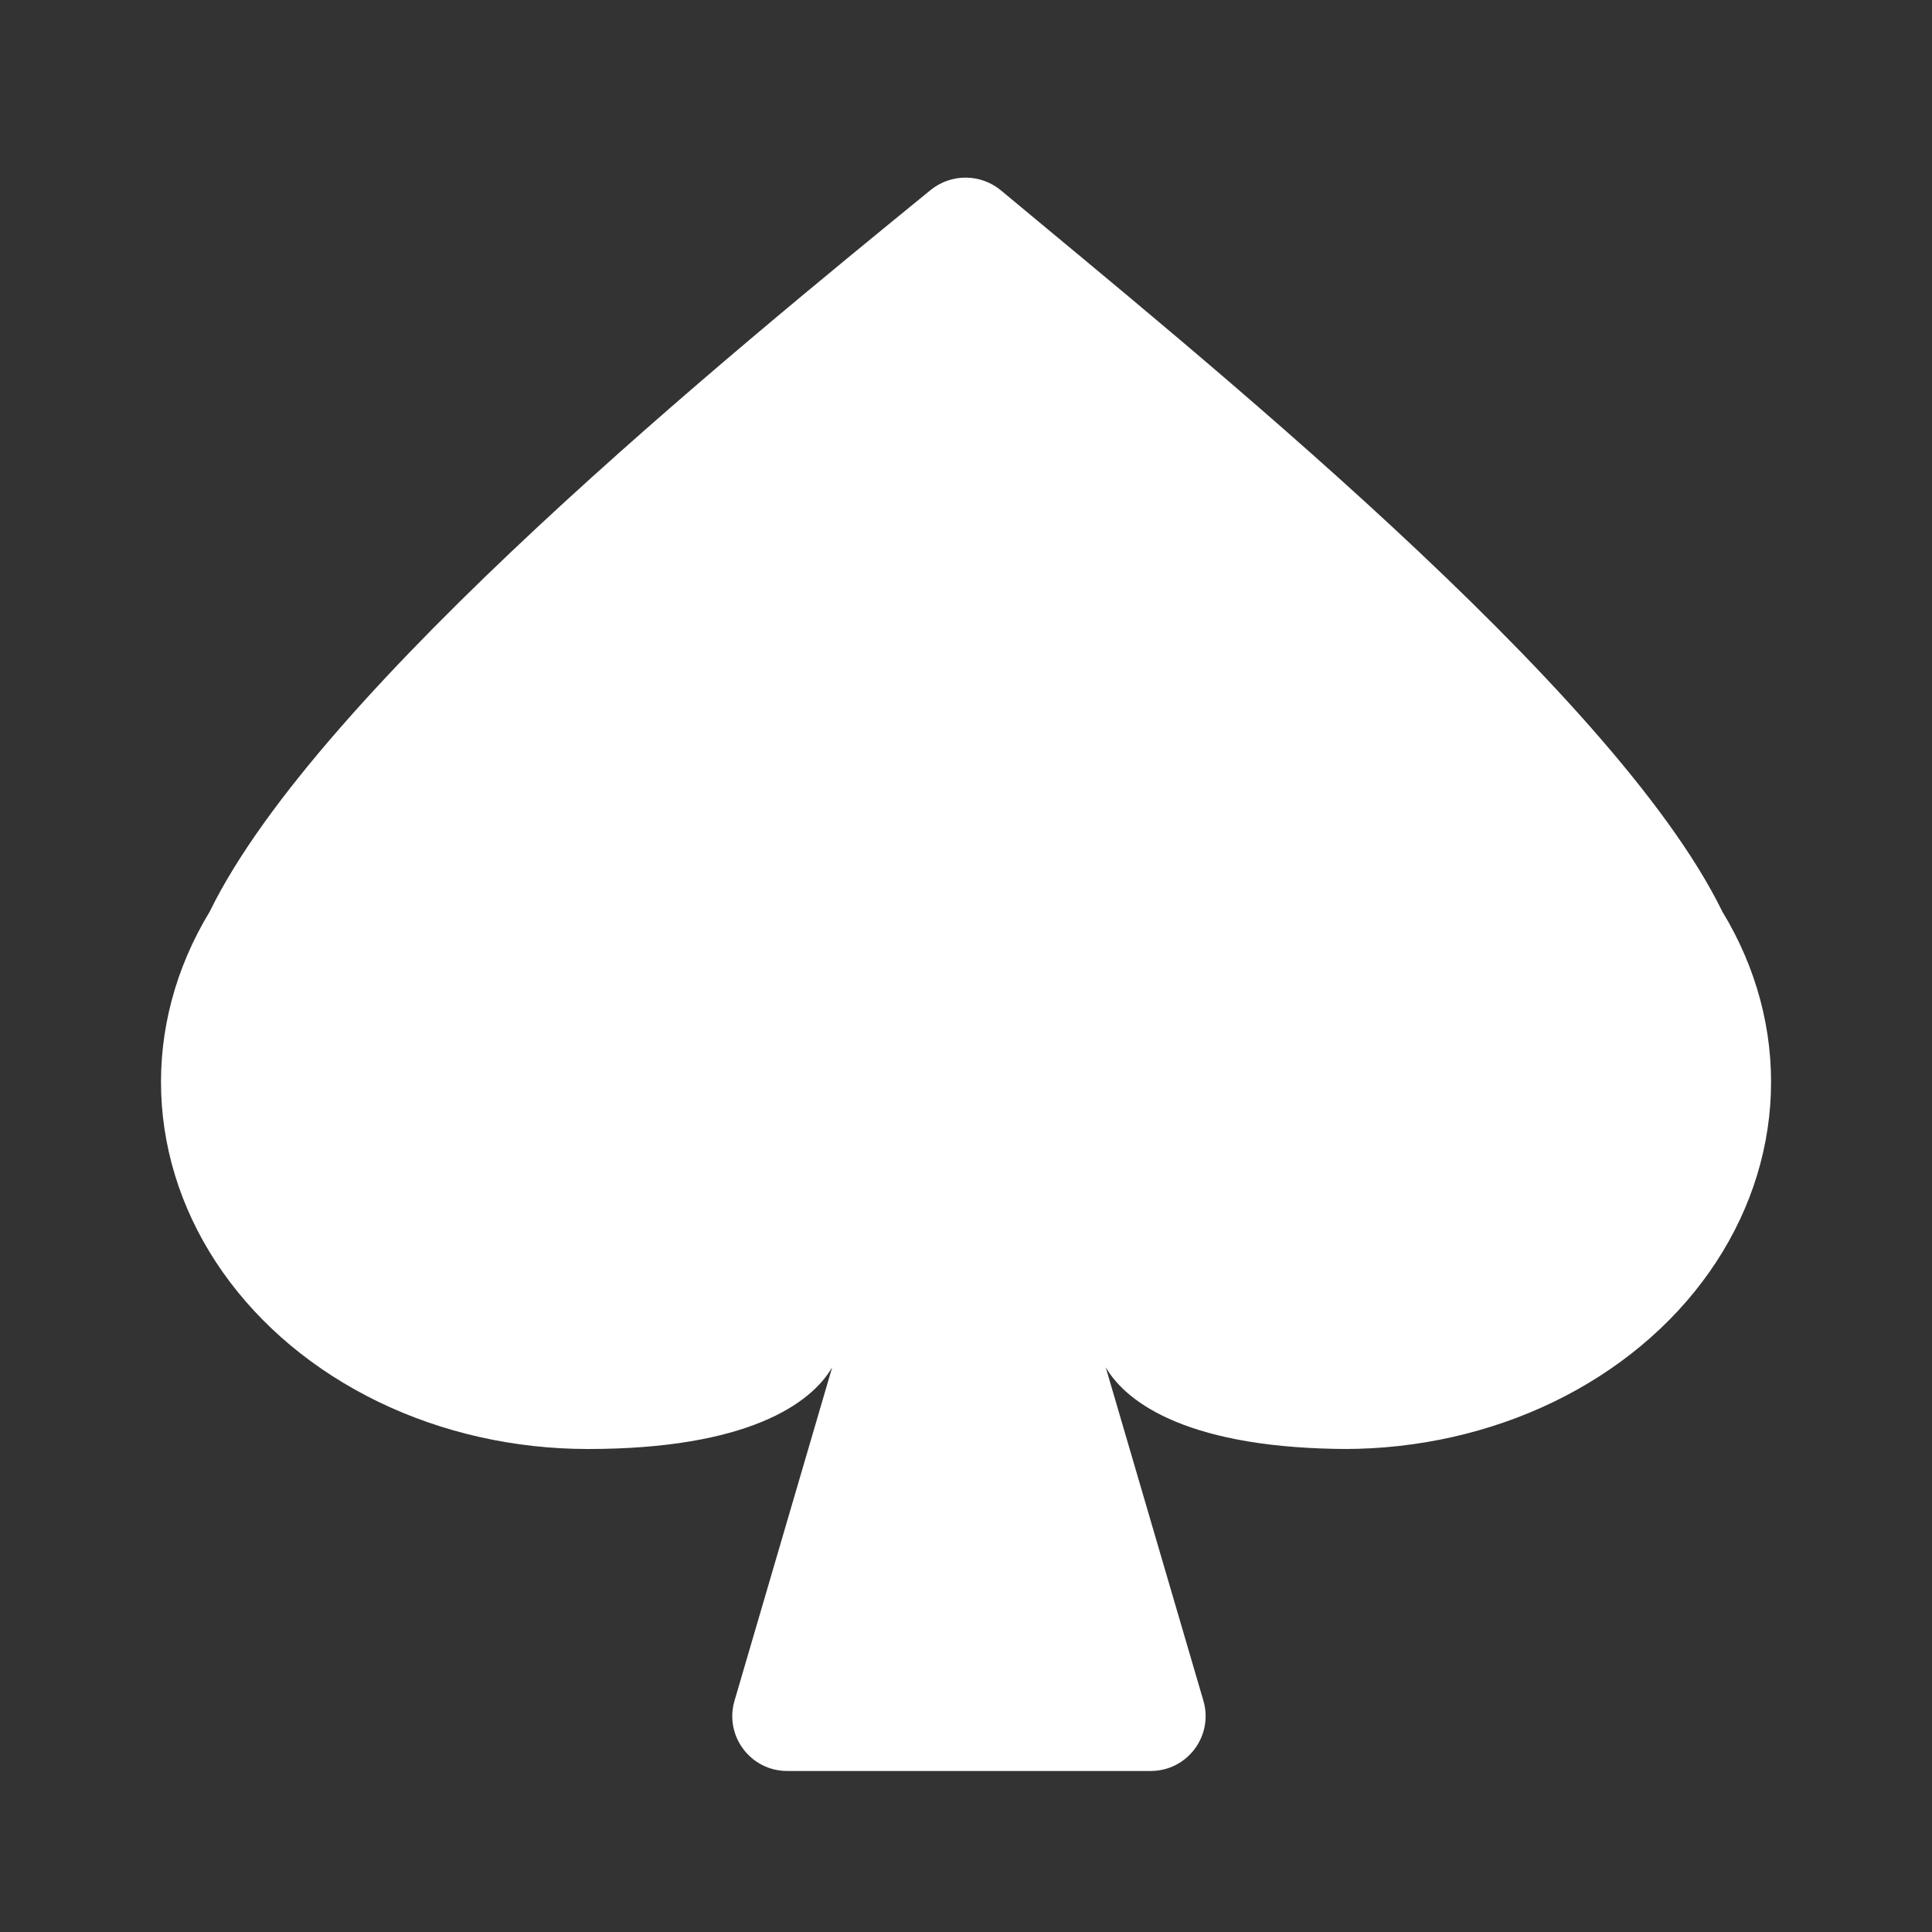 <svg width="32" height="32" viewBox="0 0 32 32" fill="none" xmlns="http://www.w3.org/2000/svg">
<rect x="0" y="0" width="32" height="32" fill="#333333" stroke="none"/>
<path d="M9.019 16.556C8.813 16.859 8.67 17.208 8.67 17.208" stroke="white" stroke-width="2" stroke-linecap="round"/>
<path fill-rule="evenodd" clip-rule="evenodd" d="M22.361 24C19.727 24 18.667 23.254 18.314 22.646L19.932 28.169C20.102 28.751 19.666 29.333 19.059 29.333H13.038C12.432 29.333 11.995 28.751 12.166 28.169L13.784 22.646C13.431 23.254 12.371 24 9.737 24C8.521 24 7.325 23.731 6.266 23.218C5.206 22.704 4.319 21.965 3.689 21.07C3.059 20.175 2.708 19.156 2.67 18.11C2.632 17.065 2.909 16.029 3.472 15.102C5.281 11.394 12.18 5.789 15.413 3.148C15.754 2.87 16.245 2.874 16.582 3.156C19.751 5.8 26.722 11.398 28.529 15.102C29.093 16.029 29.369 17.065 29.331 18.11C29.293 19.156 28.942 20.175 28.312 21.07C27.683 21.965 26.795 22.704 25.736 23.218C24.676 23.731 23.481 24 22.265 24H22.361Z" fill="white"/>
</svg>

